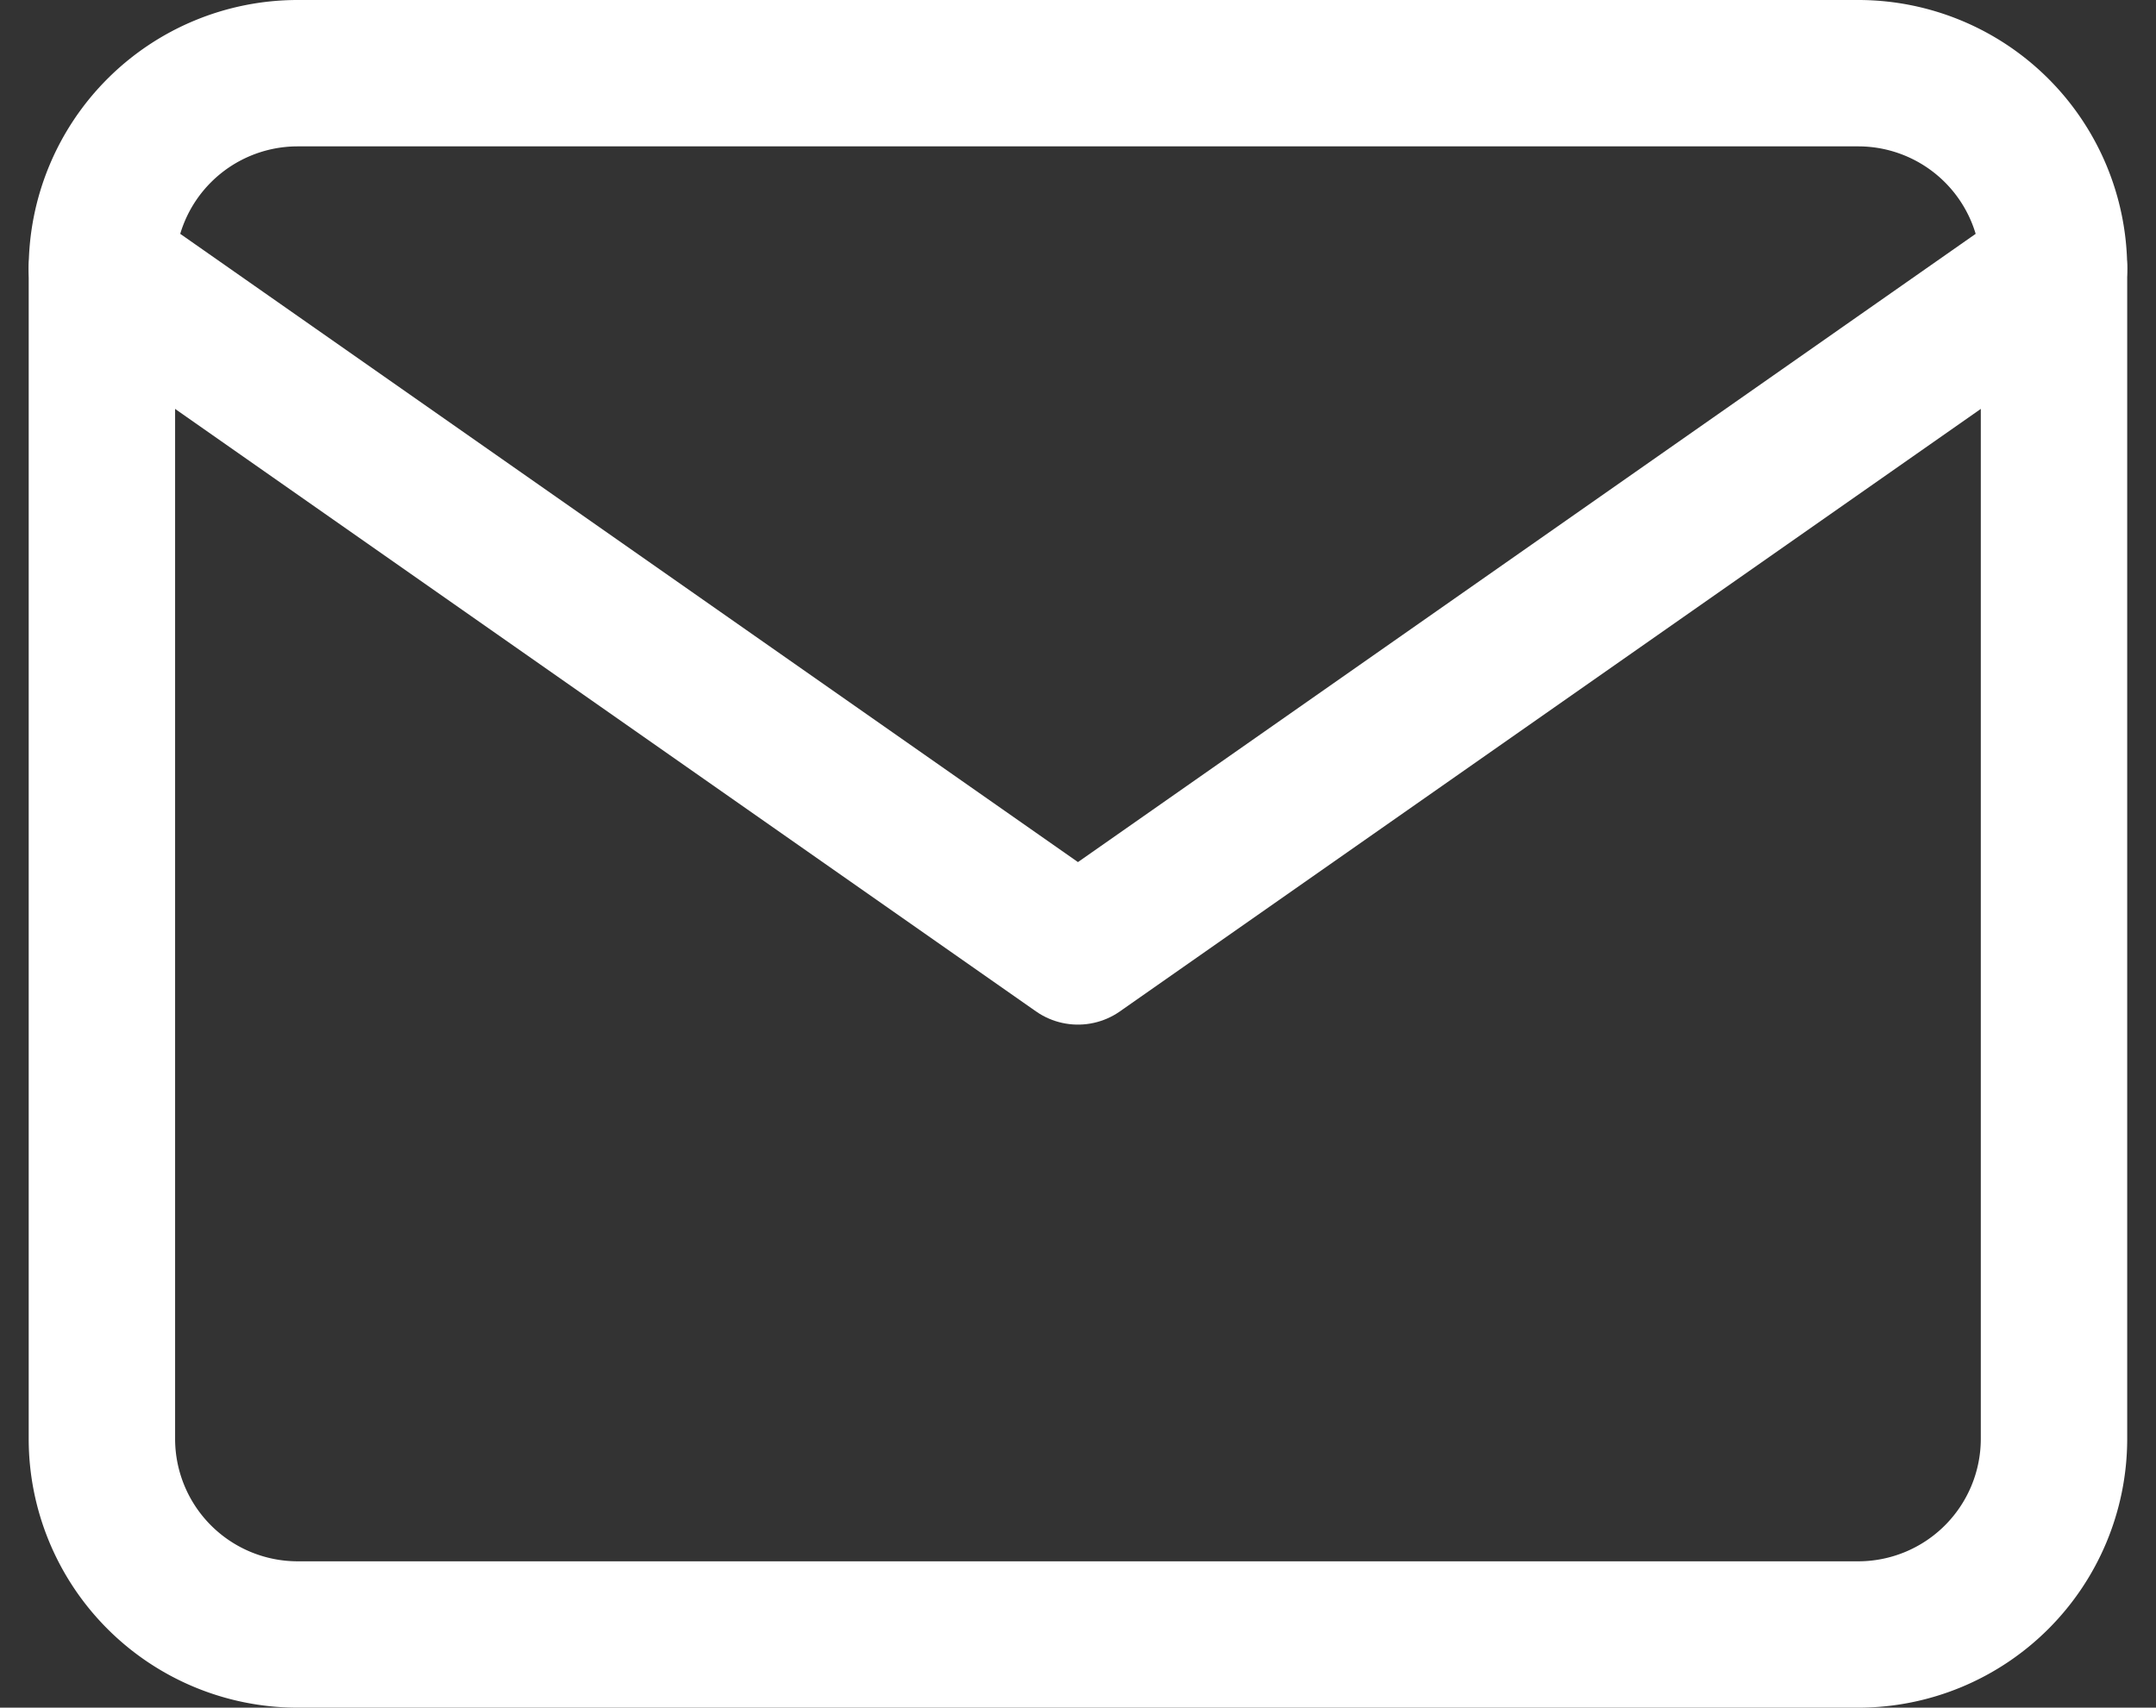 <svg xmlns="http://www.w3.org/2000/svg" viewBox="0 0 22.089 17.5"><rect x="0" y="0" width="22.089" height="17.5" fill="#333333" stroke="none"/><g data-name="Icon feather-mail" fill="none" stroke="#fff" stroke-linecap="round" stroke-linejoin="round" stroke-width="1.5"><path data-name="パス 7" d="M3.044.75h16a2.006 2.006 0 012 2v12a2.006 2.006 0 01-2 2h-16a2.006 2.006 0 01-2-2v-12a2.006 2.006 0 012-2z"/><path data-name="パス 8" d="M21.044 2.75l-10 7-10-7"/></g></svg>